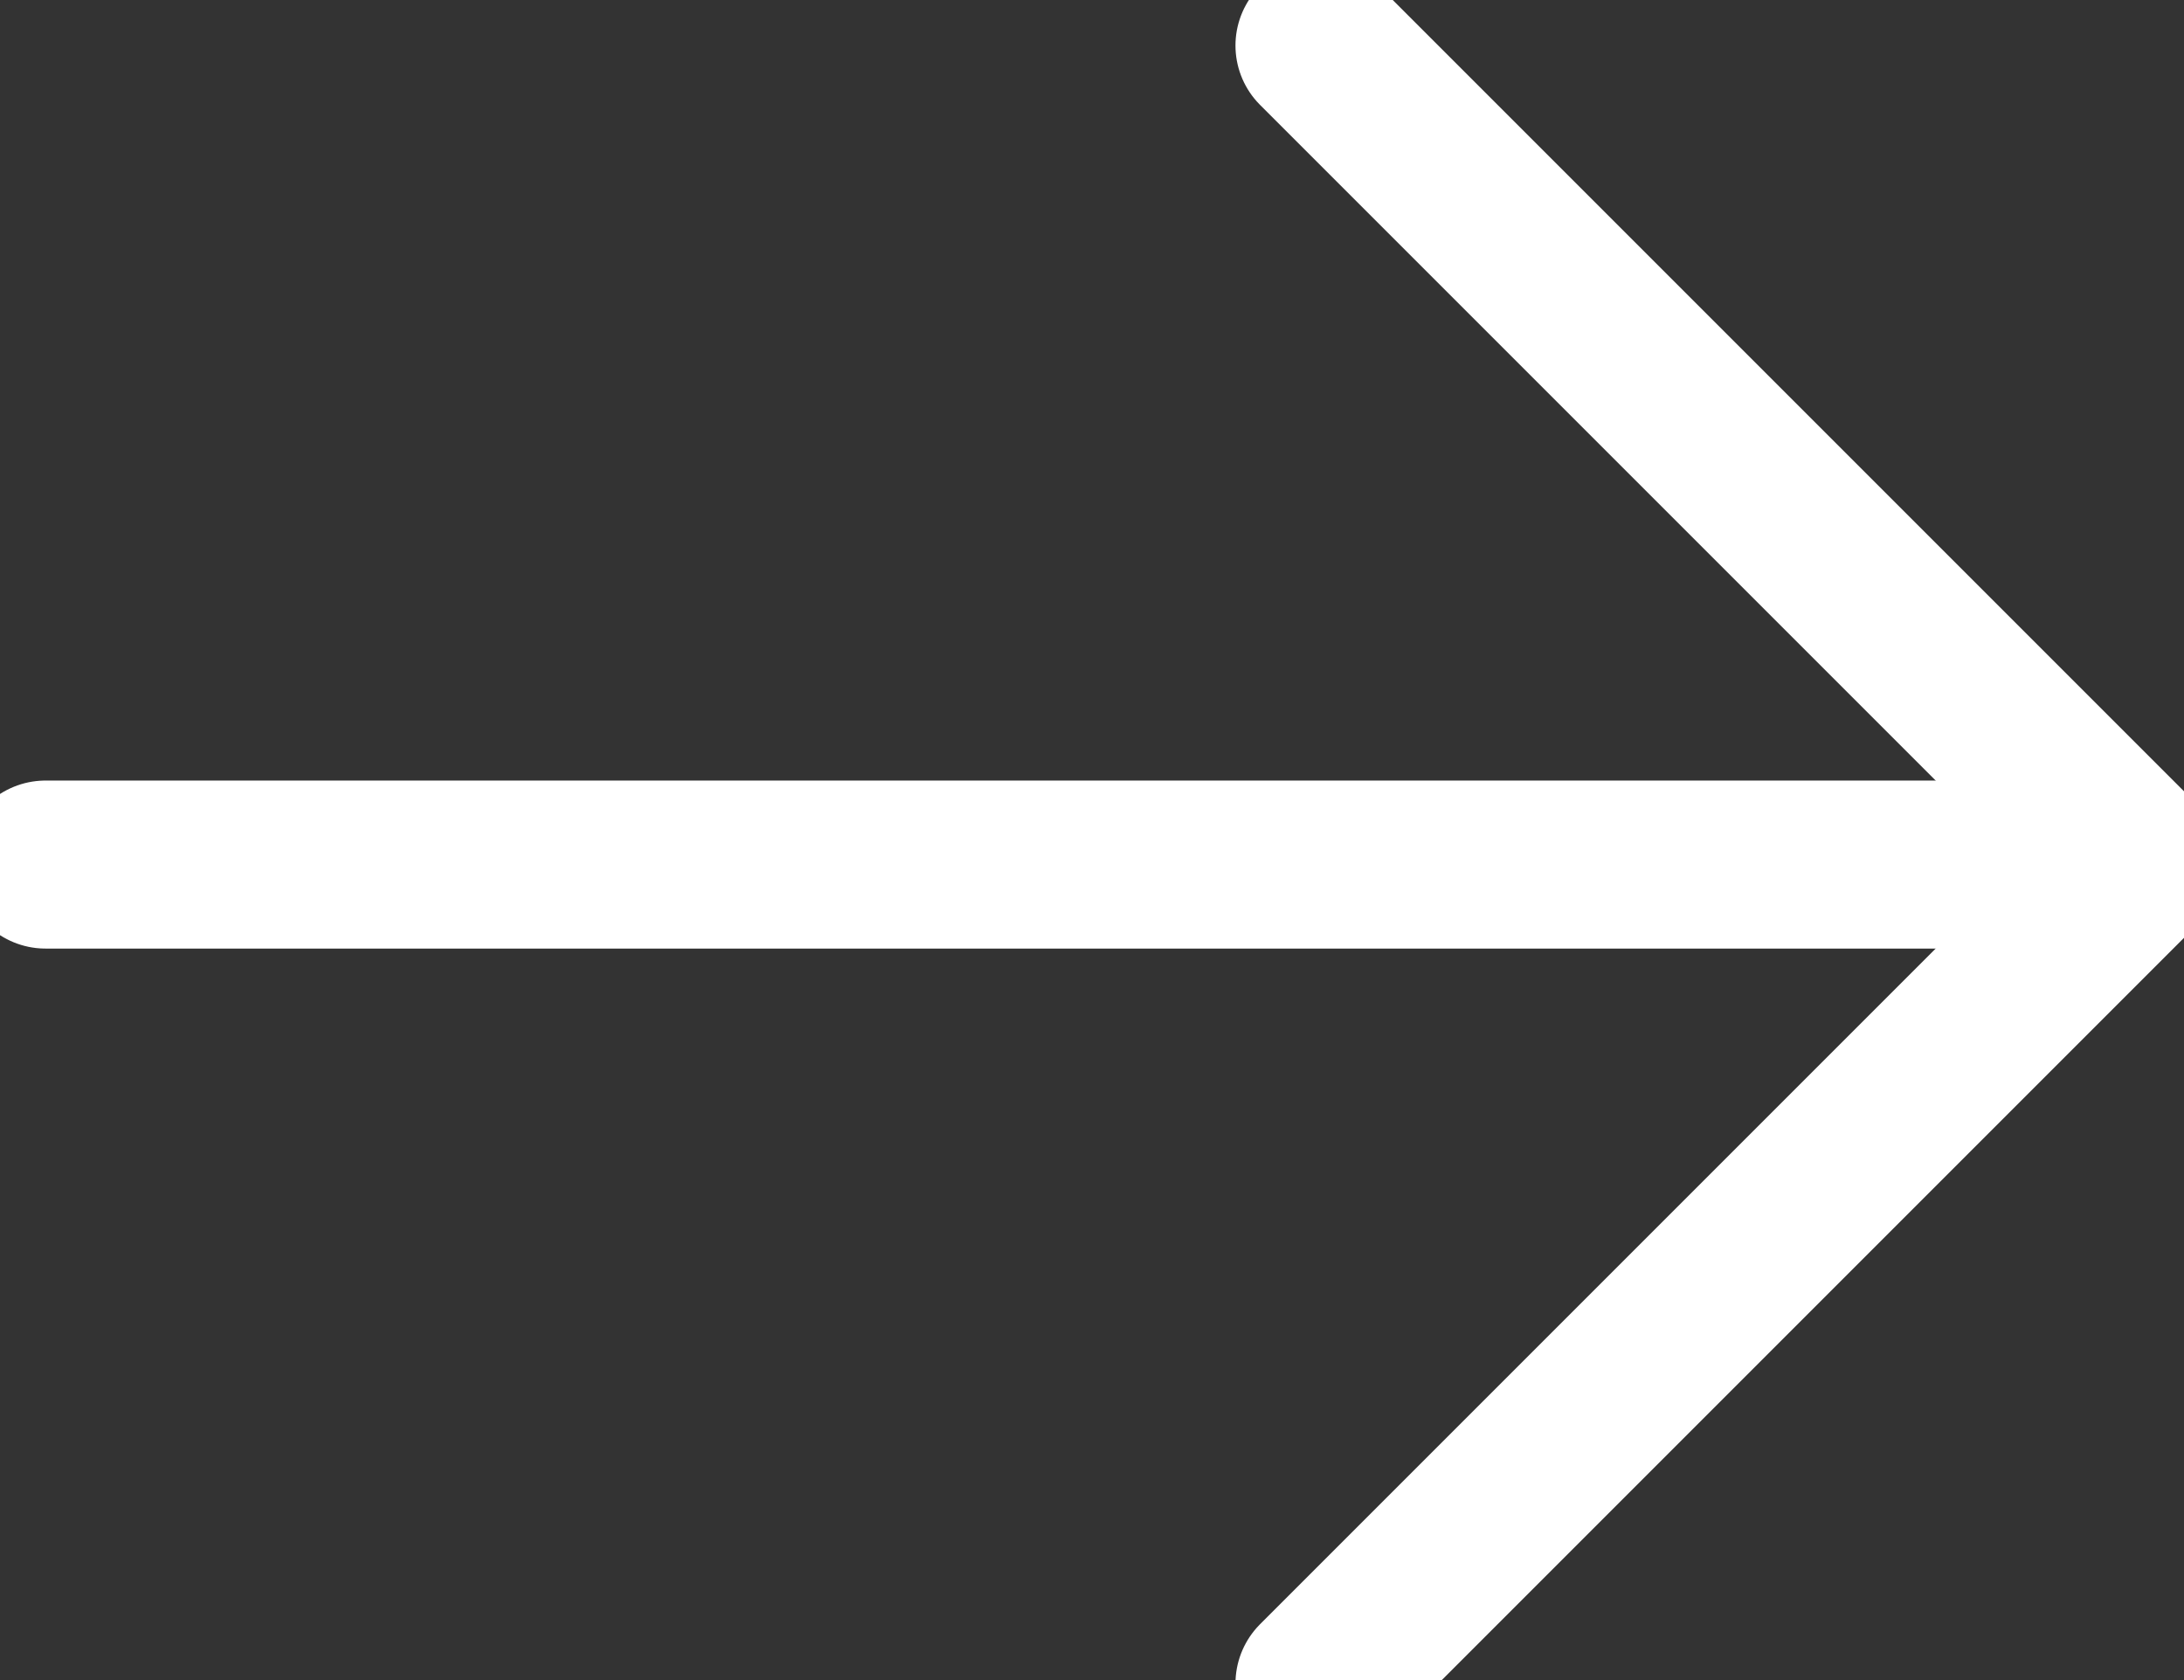 <svg xmlns="http://www.w3.org/2000/svg" xmlns:xlink="http://www.w3.org/1999/xlink" width="13" height="10" viewBox="0 0 13 10"><rect x="0" y="0" width="13" height="10" fill="#333333" stroke="none"/><defs><style>.a,.c{fill:none;stroke:#fff;}.b{clip-path:url(#a);}.c{stroke-linecap:round;stroke-linejoin:round;}</style><clipPath id="a"><rect class="a" width="13" height="10" transform="translate(0)"/></clipPath></defs><g class="b"><line class="c" x2="4.875" y2="4.875" transform="translate(7.854 0.271)"/><line class="c" y1="4.875" x2="4.875" transform="translate(7.854 5.146)"/><line class="c" x2="12.458" transform="translate(0.271 5.146)"/></g></svg>